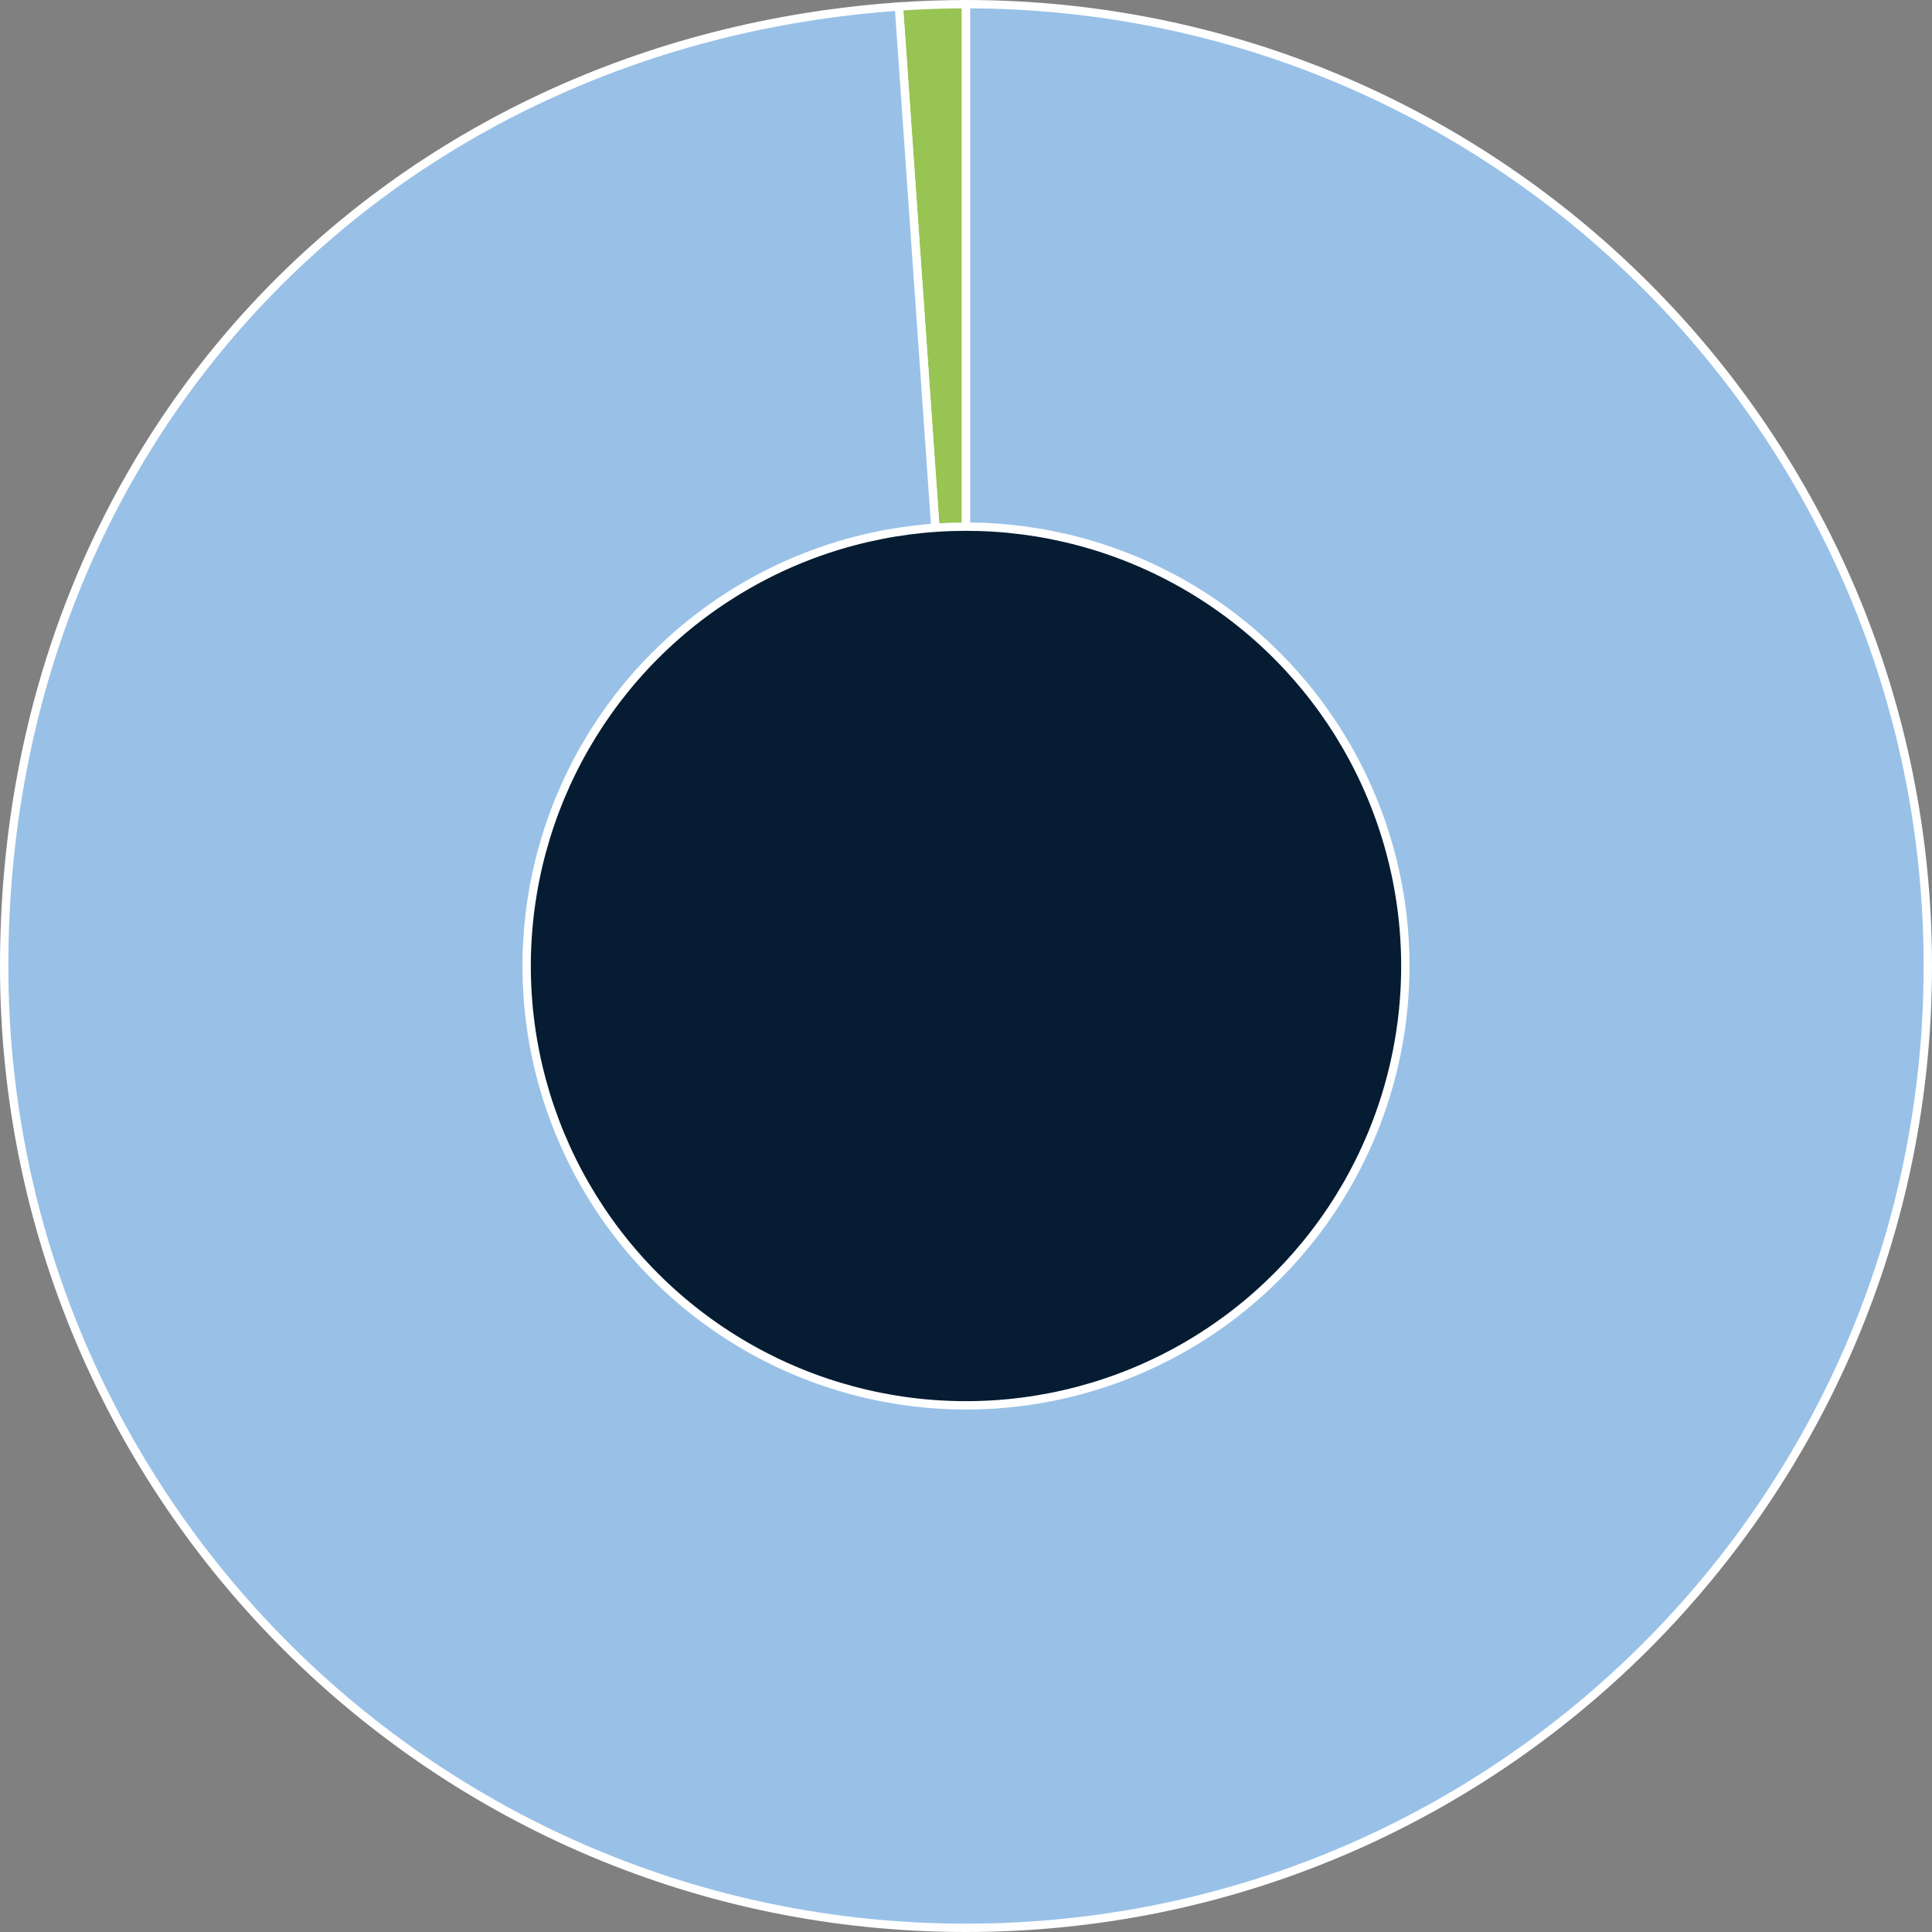 <?xml version="1.0" encoding="UTF-8"?>
<svg id="Layer_2" data-name="Layer 2" xmlns="http://www.w3.org/2000/svg" viewBox="0 0 1158.08 1158.08">
  <rect x="0" y="0" width="1158.08" height="1158.08" fill="#808080" stroke="none"/>
  <defs>
    <style>
      .cls-1 {
        fill: #98c453;
      }

      .cls-1, .cls-2, .cls-3 {
        stroke: #fff;
        stroke-miterlimit: 10;
        stroke-width: 5px;
      }

      .cls-2 {
        fill: #99c1e7;
      }

      .cls-3 {
        fill: #051c32;
      }
    </style>
  </defs>
  <g id="Layer_1-2" data-name="Layer 1">
    <g>
      <path class="cls-1" d="M579.04,579.04L538.82,3.9c12.71-.89,27.48-1.4,40.22-1.4v576.54Z"/>
      <path class="cls-2" d="M579.04,579.04V2.5c318.41,0,576.54,258.13,576.54,576.54s-258.13,576.54-576.54,576.54S2.5,897.45,2.5,579.04,233.89,25.23,538.82,3.9l40.22,575.14Z"/>
      <circle class="cls-3" cx="579.04" cy="579.04" r="263.35"/>
    </g>
  </g>
</svg>